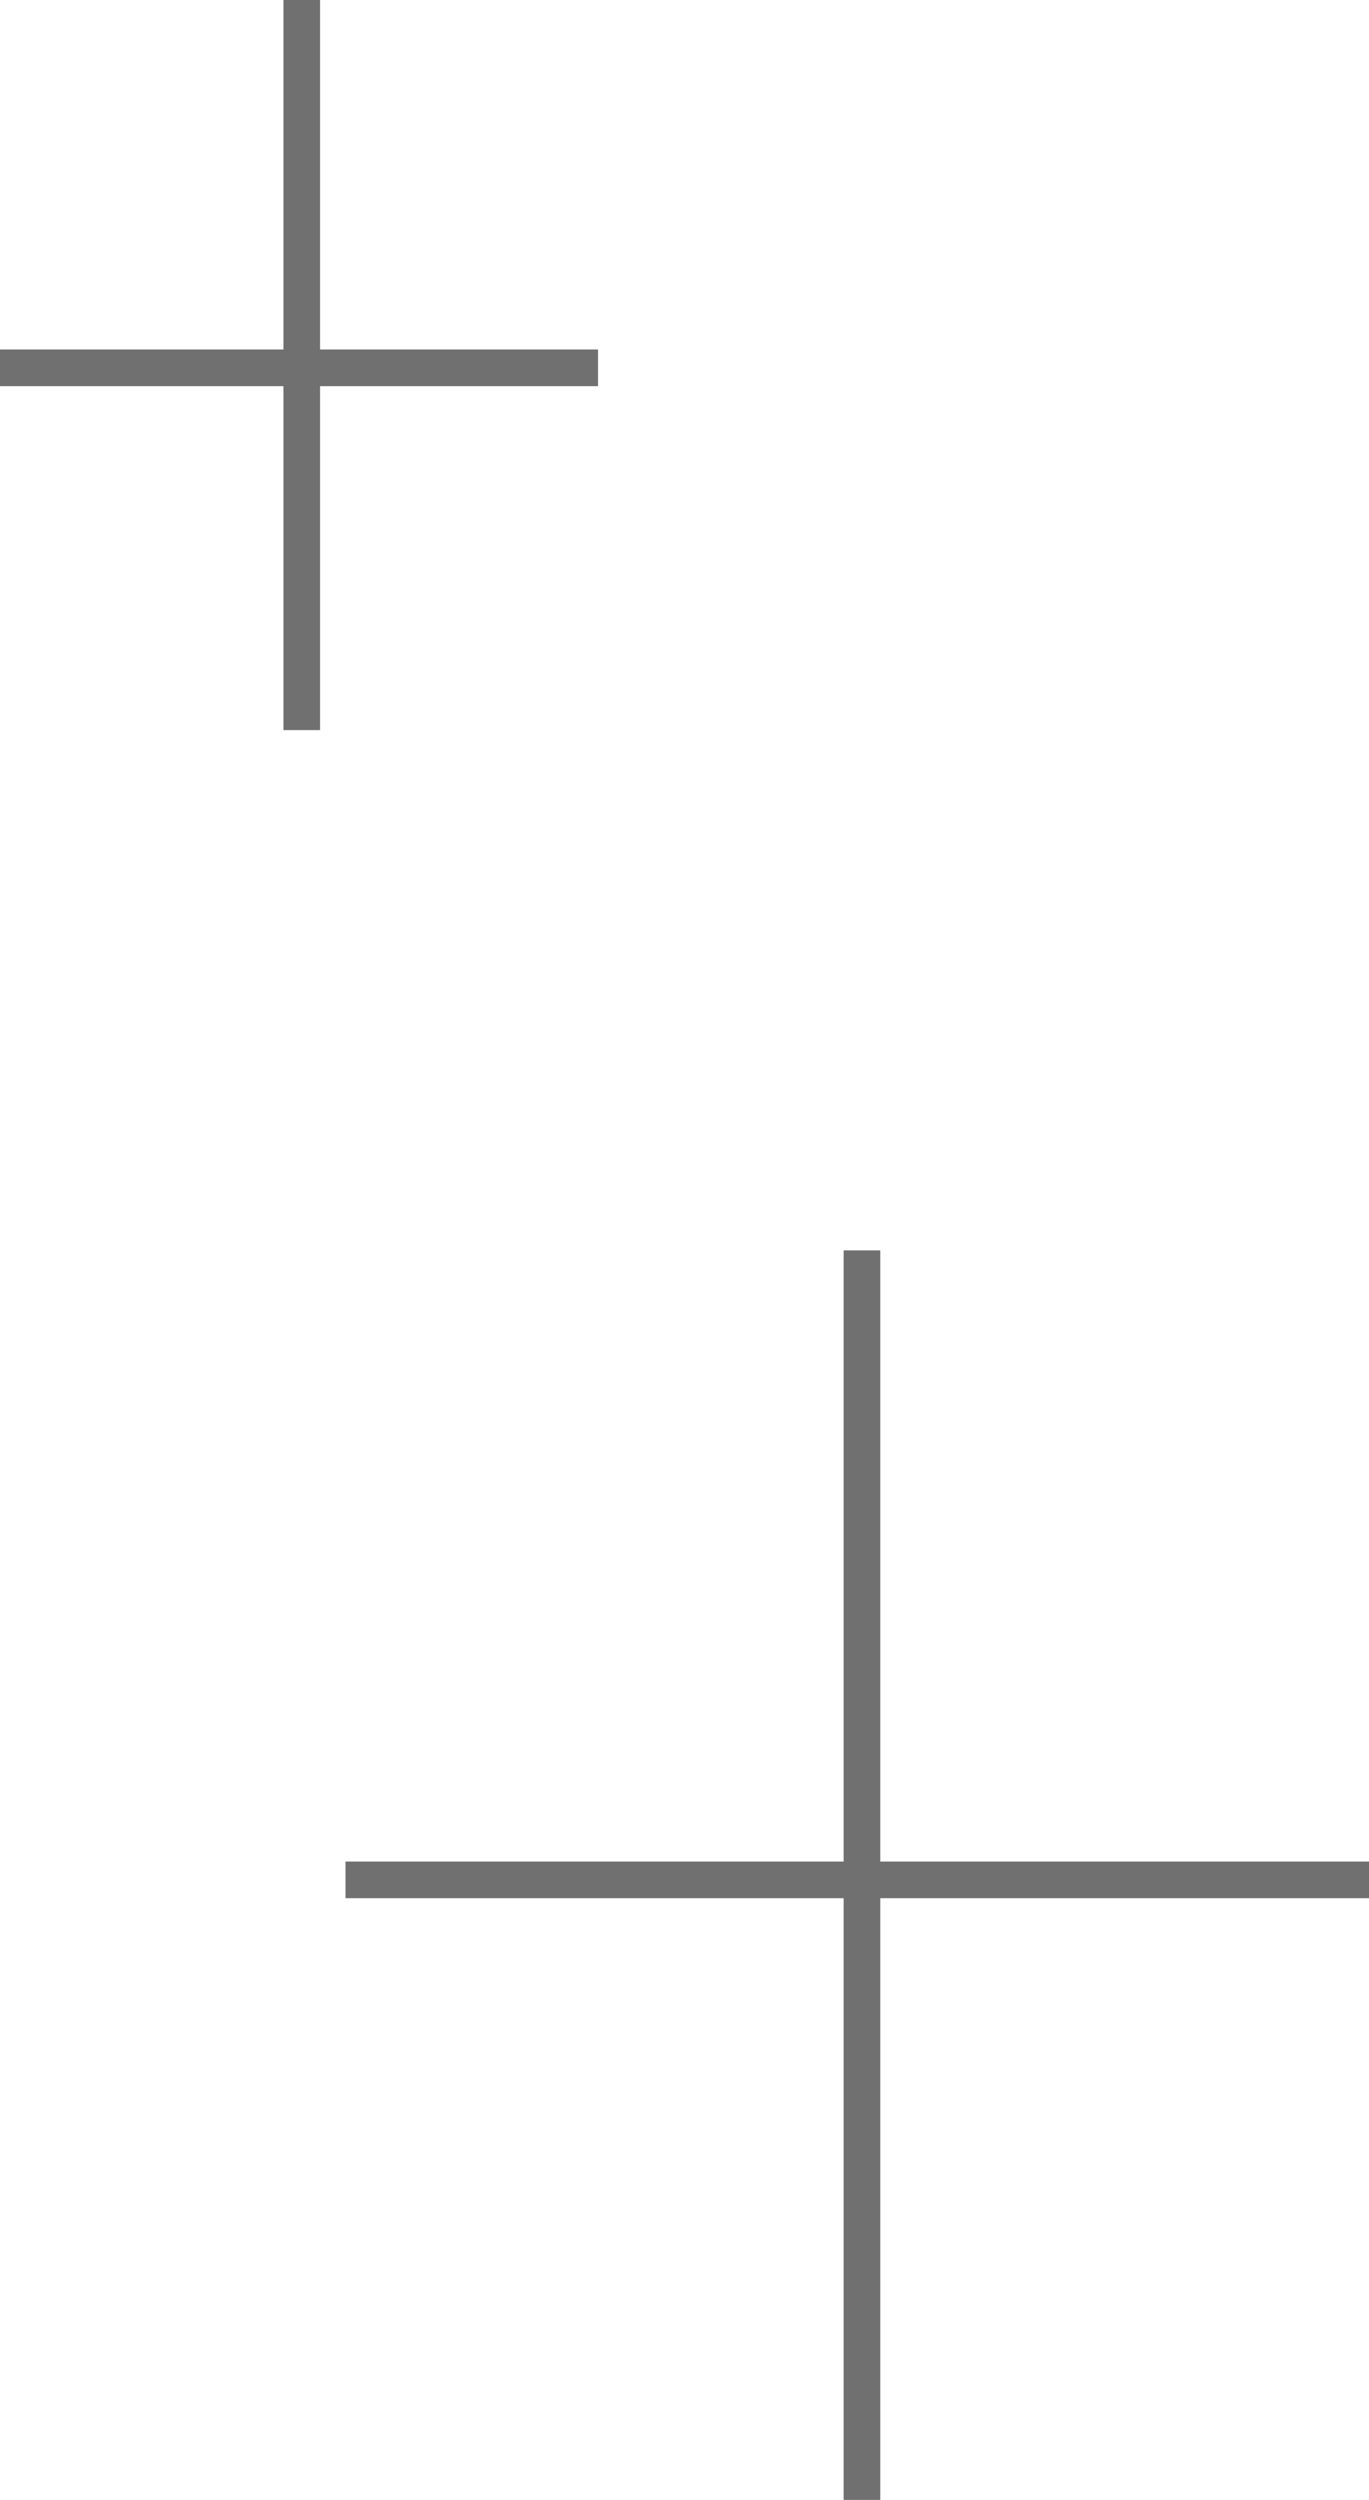 <svg xmlns="http://www.w3.org/2000/svg" width="37.365" height="68.196" viewBox="0 0 37.365 68.196">
  <g id="forSalon_campain_ttl_img_l_sp" transform="translate(-32 -4204.023)">
    <g id="グループ_16109" data-name="グループ 16109" transform="translate(41.43 4238.133)">
      <line id="線_2646" data-name="線 2646" x2="27.935" transform="translate(0 17.172)" fill="none" stroke="#707070" stroke-width="1"/>
      <line id="線_2647" data-name="線 2647" y2="34.087" transform="translate(14.096 0)" fill="none" stroke="#707070" stroke-width="1"/>
    </g>
    <g id="グループ_16108" data-name="グループ 16108" transform="translate(32 4204.023)">
      <line id="線_2646-2" data-name="線 2646" x2="16.323" transform="translate(0 10.034)" fill="none" stroke="#707070" stroke-width="1"/>
      <line id="線_2647-2" data-name="線 2647" y2="19.917" transform="translate(8.236 0)" fill="none" stroke="#707070" stroke-width="1"/>
    </g>
  </g>
</svg>
